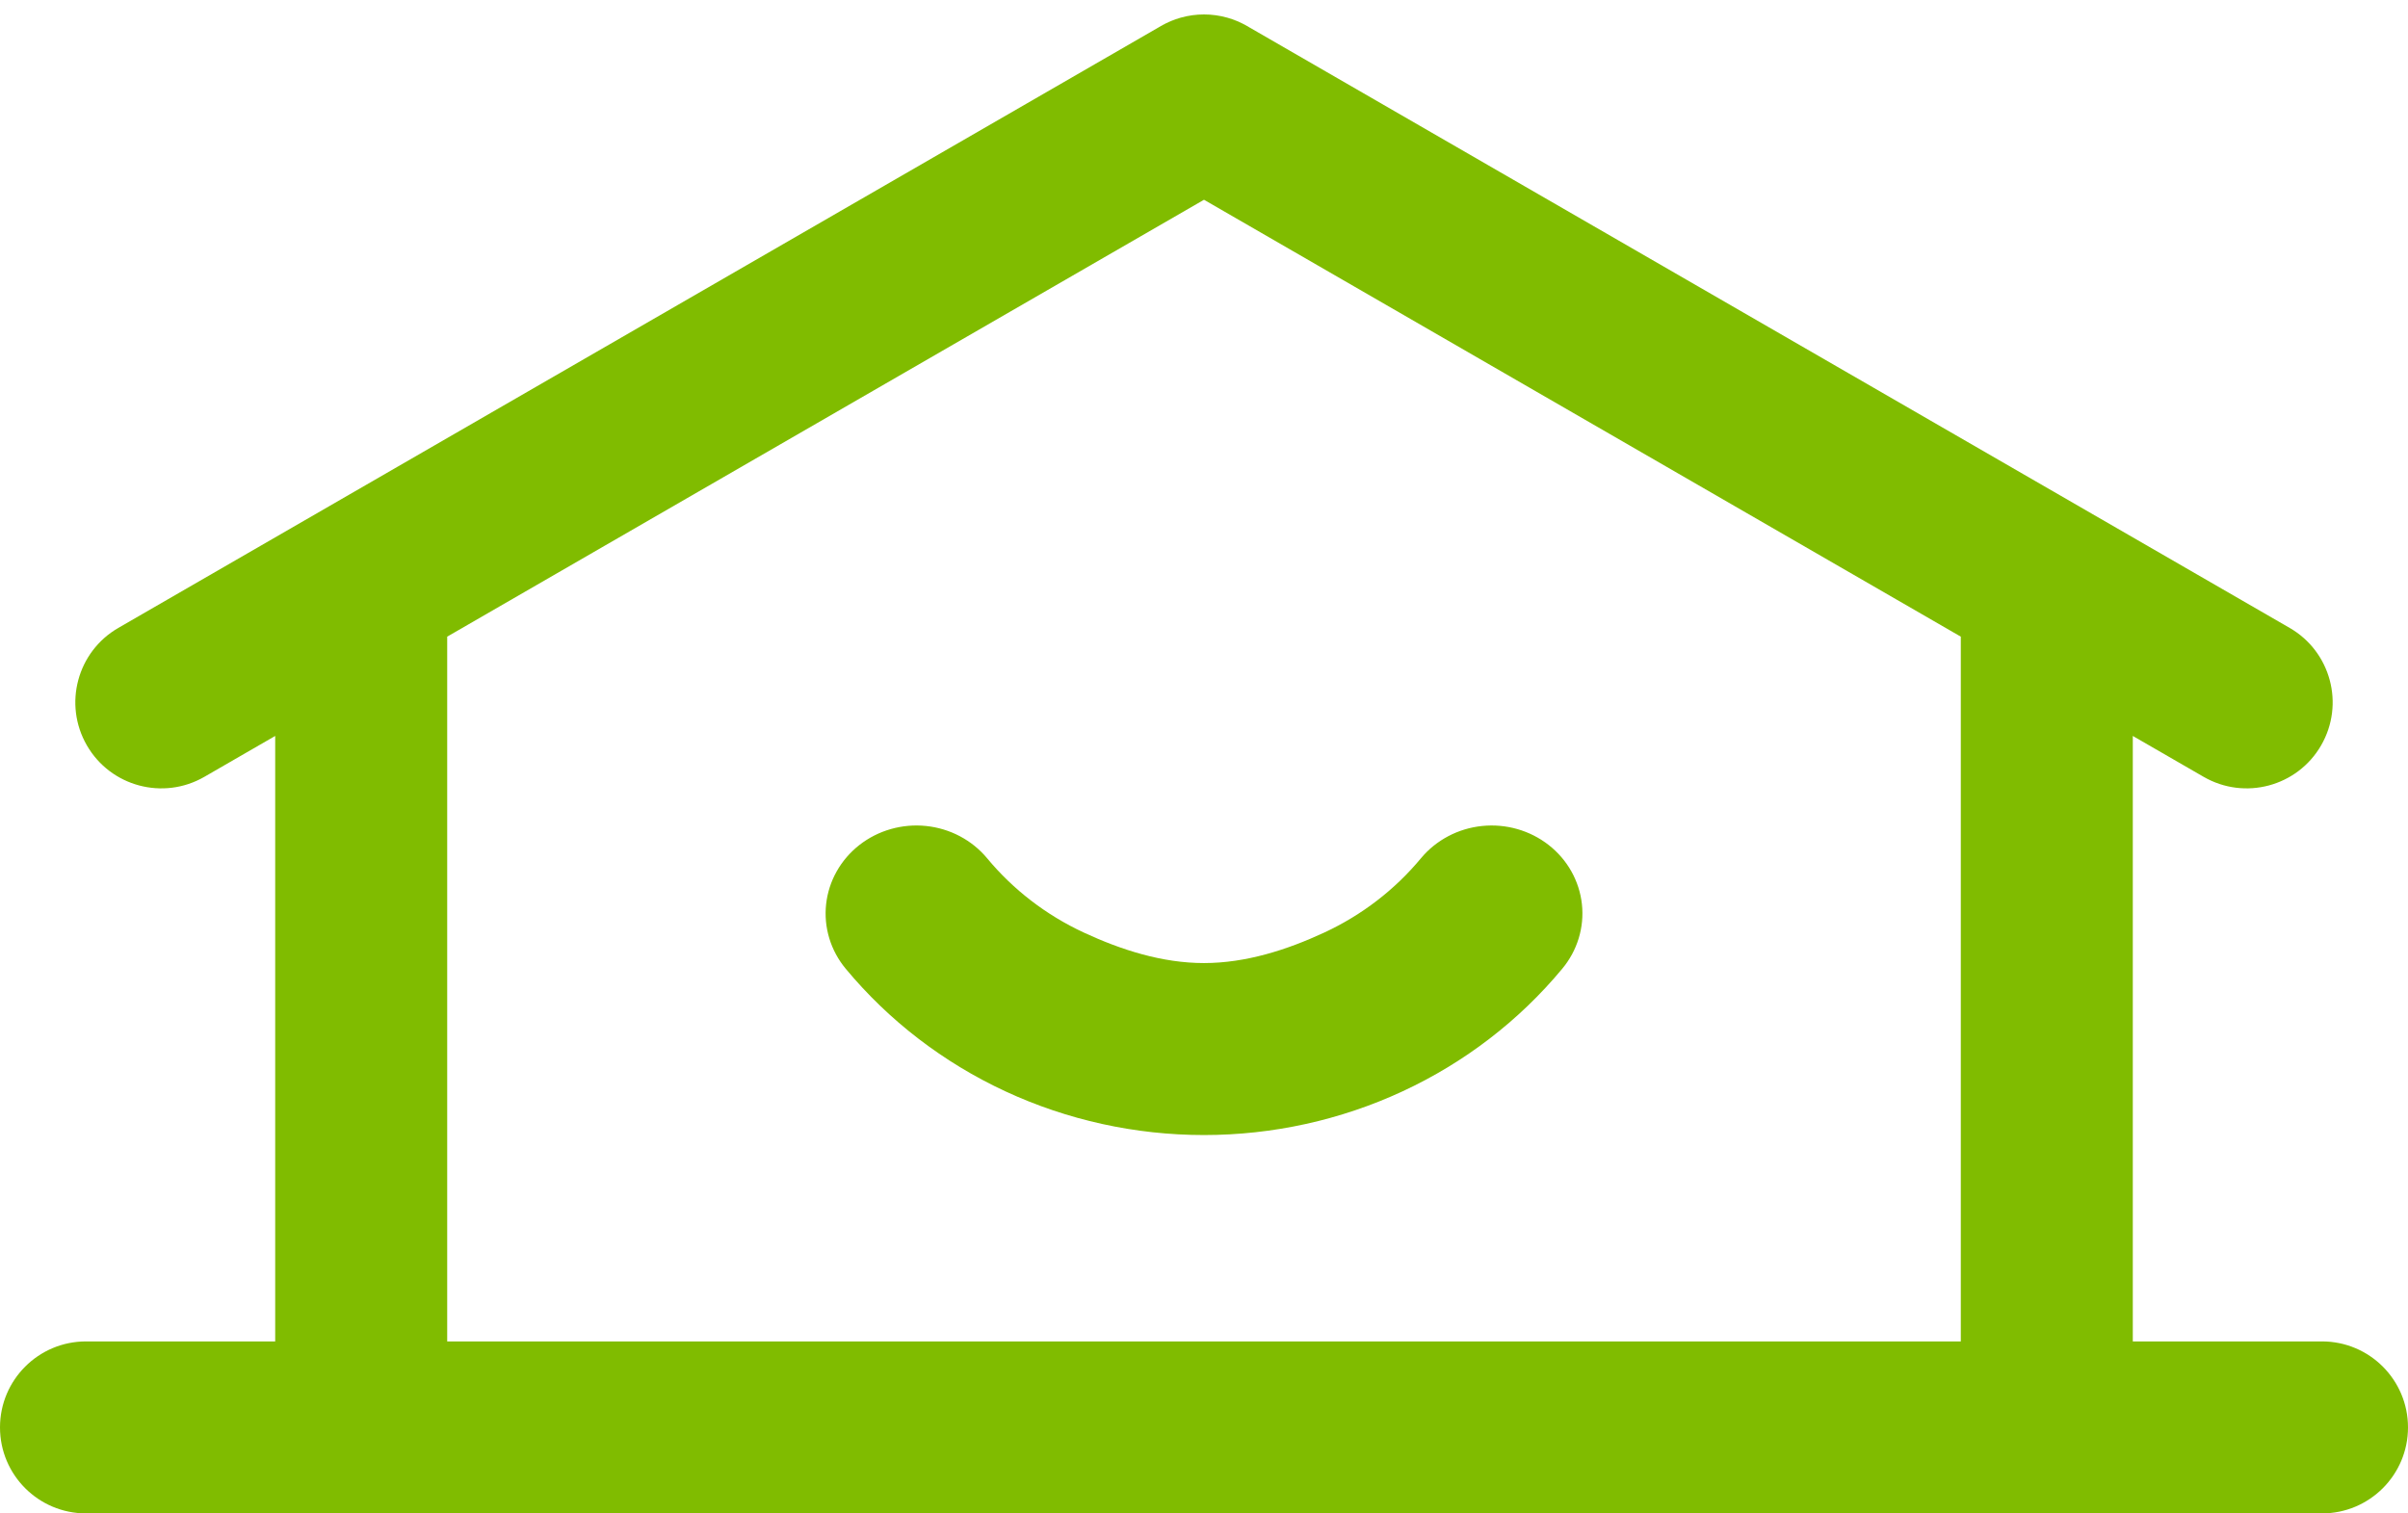<?xml version="1.0" encoding="UTF-8"?> <svg xmlns="http://www.w3.org/2000/svg" width="280" height="176" viewBox="0 0 280 176" fill="none"> <path fill-rule="evenodd" clip-rule="evenodd" d="M134.688 3.204C135.501 2.696 136.38 2.309 137.295 2.053C136.512 2.274 135.742 2.595 135.004 3.021L134.688 3.204ZM142.705 2.053C143.62 2.31 144.499 2.696 145.312 3.204L144.996 3.021C144.258 2.595 143.489 2.274 142.705 2.053ZM140 1.68C139.097 1.679 138.187 1.801 137.295 2.053C138.173 1.807 139.083 1.68 140 1.68Z" fill="#80BC00"></path> <path d="M180.079 98.268C177.899 96.564 175.111 95.768 172.326 96.057C169.542 96.345 166.989 97.694 165.23 99.806C162.198 103.466 158.358 106.419 153.992 108.447C149.626 110.476 144.839 111.998 139.997 111.998C135.156 111.998 130.383 110.476 126.017 108.447C121.651 106.419 117.811 103.466 114.778 99.806C113.908 98.76 112.833 97.891 111.616 97.247C110.398 96.604 109.062 96.199 107.683 96.056C106.304 95.913 104.91 96.035 103.58 96.415C102.249 96.794 101.009 97.424 99.93 98.268C98.851 99.112 97.954 100.154 97.29 101.334C96.626 102.514 96.209 103.81 96.061 105.146C95.914 106.483 96.039 107.835 96.431 109.124C96.822 110.414 97.472 111.616 98.343 112.662C103.354 118.698 109.697 123.569 116.905 126.915C124.114 130.261 132.005 131.998 139.997 131.998C147.99 131.998 155.88 130.261 163.089 126.915C170.298 123.569 176.641 118.698 181.652 112.662C182.524 111.617 183.175 110.415 183.568 109.126C183.962 107.836 184.089 106.485 183.943 105.147C183.797 103.81 183.38 102.514 182.717 101.333C182.054 100.152 181.158 99.113 180.079 98.268Z" fill="#80BC00"></path> <path fill-rule="evenodd" clip-rule="evenodd" d="M42 175.998H270C275.523 175.998 280 171.521 280 165.998C280 160.475 275.523 155.998 270 155.998H248V85.585L256.239 90.342C261.022 93.103 267.138 91.464 269.899 86.681C272.661 81.898 271.022 75.782 266.239 73.021L145.312 3.204L144.996 3.021C144.258 2.595 143.489 2.274 142.705 2.053C141.828 1.807 140.917 1.68 140 1.68C139.083 1.68 138.173 1.807 137.295 2.053C136.512 2.274 135.742 2.595 135.004 3.021L134.688 3.204L13.761 73.021C8.978 75.782 7.339 81.898 10.101 86.681C12.862 91.464 18.978 93.103 23.761 90.342L32 85.585V155.998H10C4.477 155.998 0 160.475 0 165.998C0 171.521 4.477 175.998 10 175.998H42ZM52 155.998H228V74.038L140 23.231L52 74.038V155.998Z" fill="#80BC00"></path> </svg> 